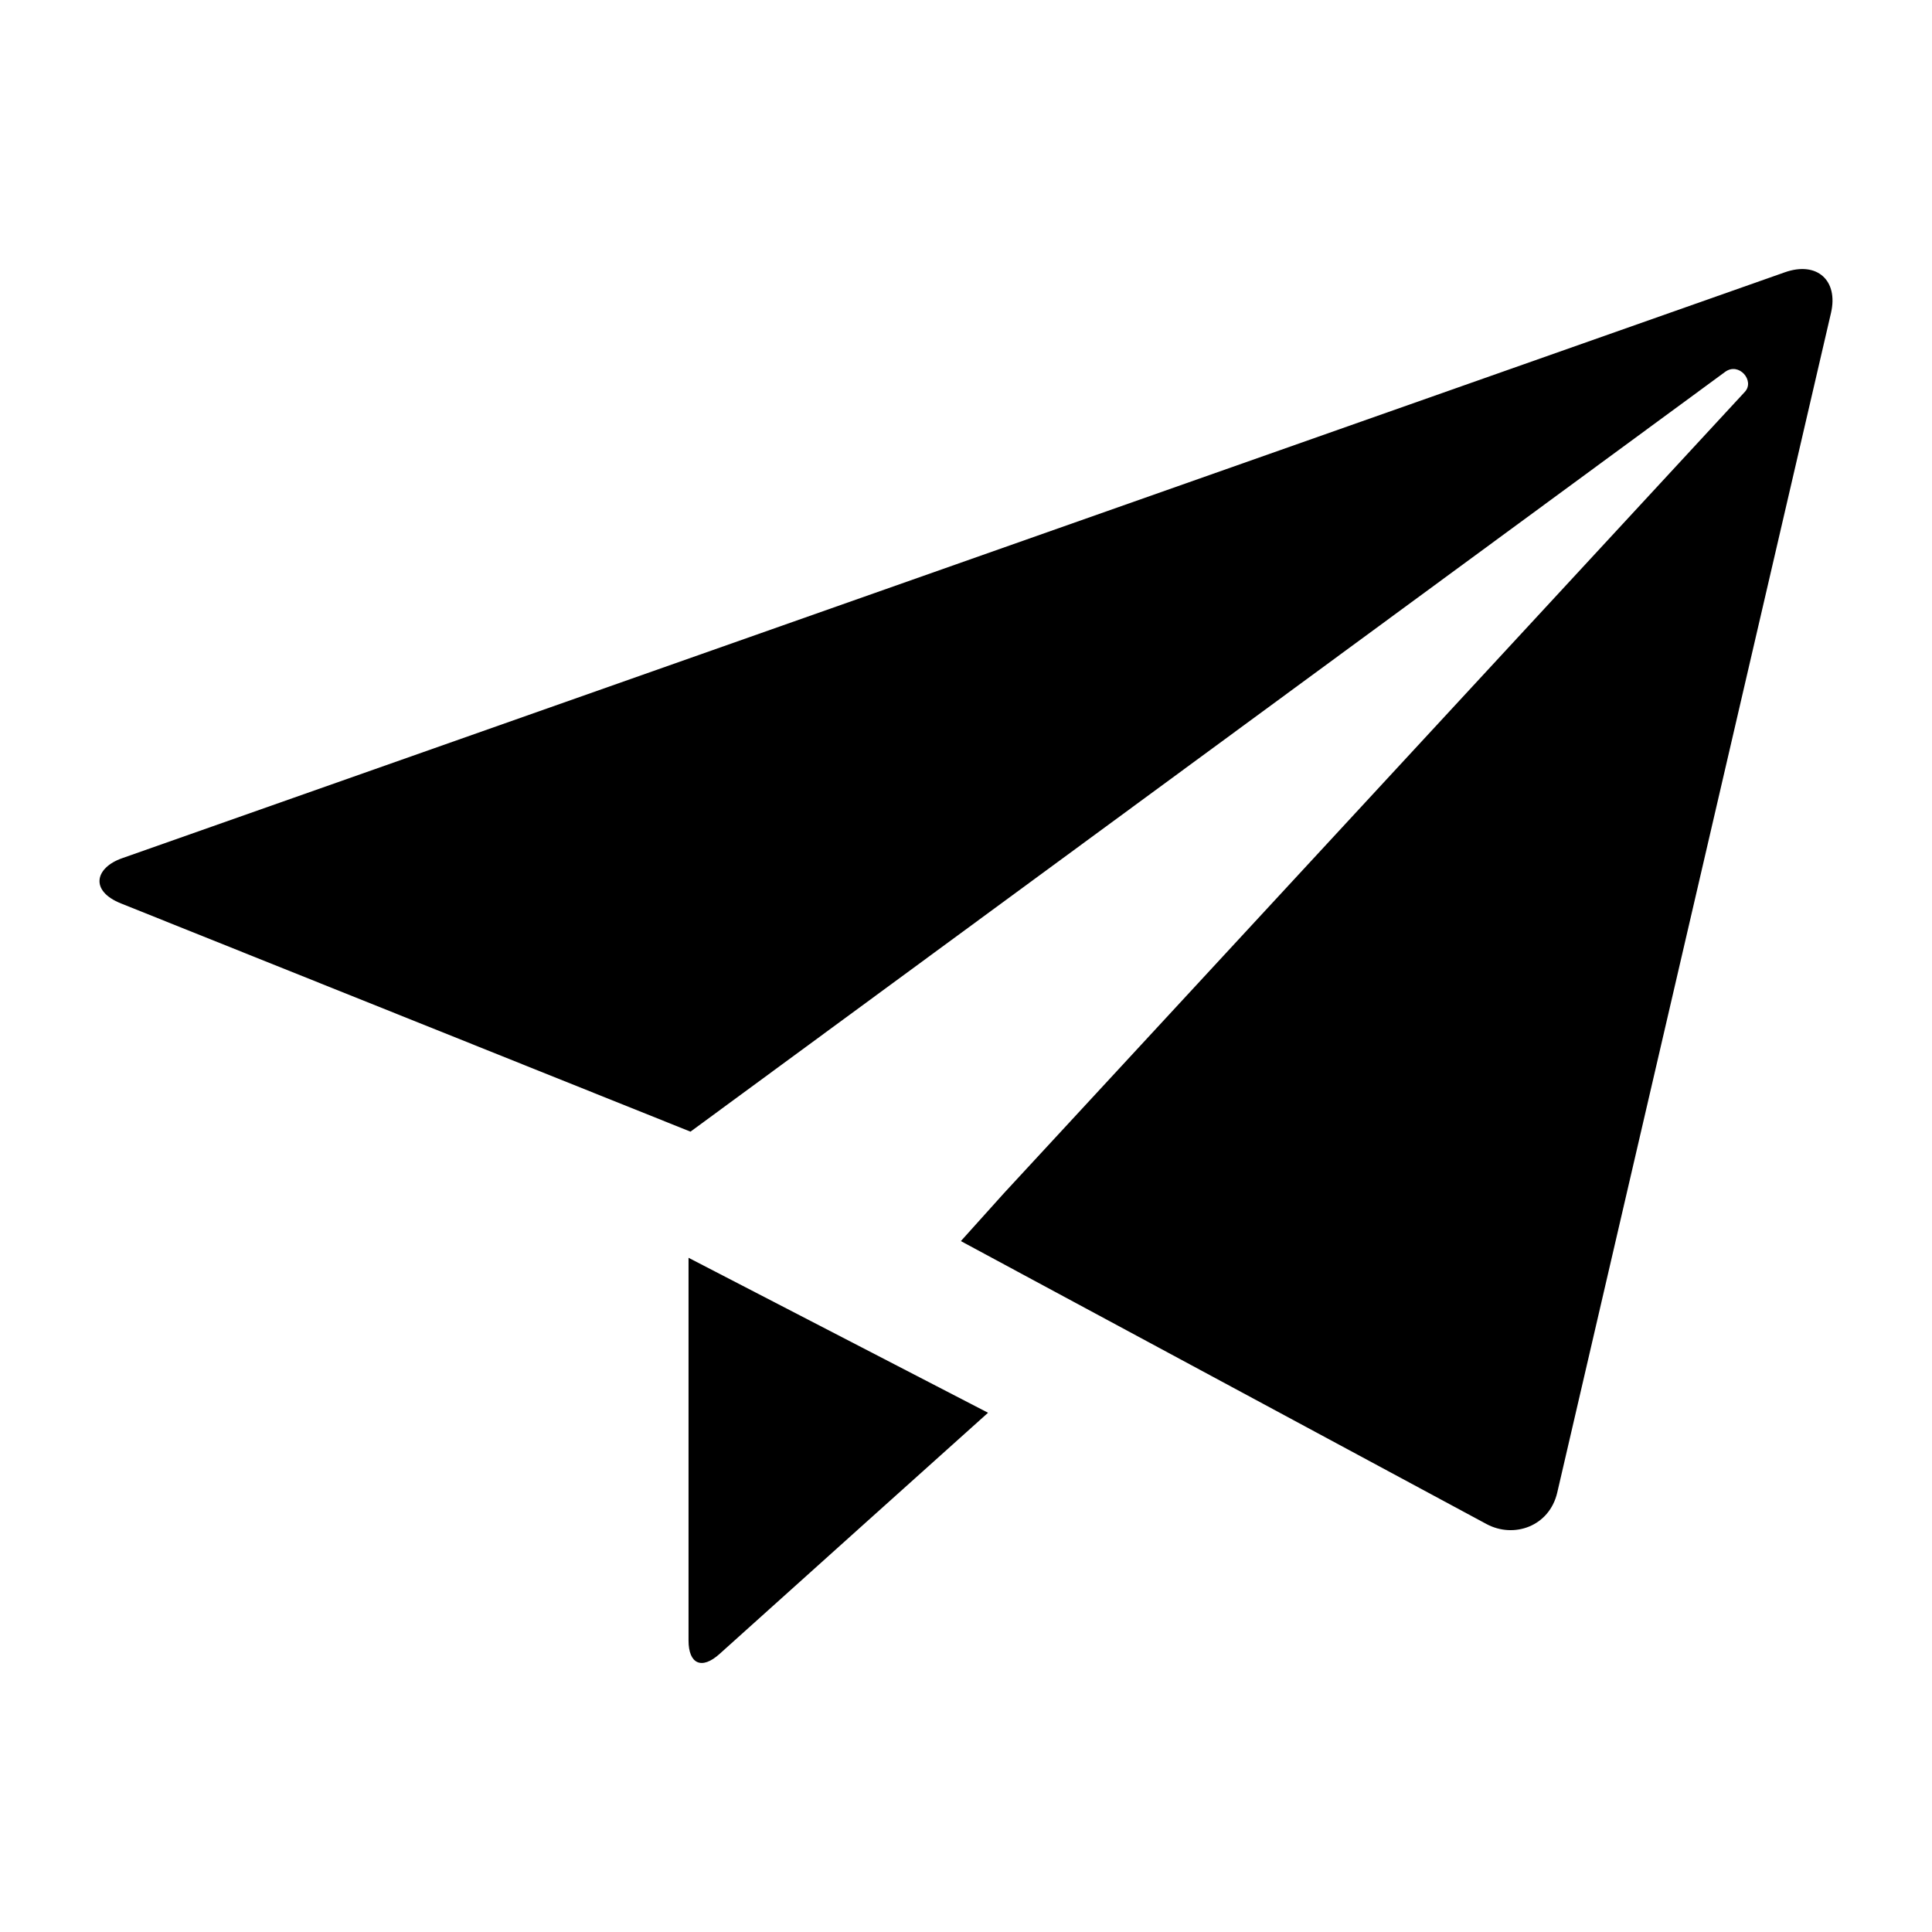 <?xml version="1.0" encoding="iso-8859-1"?>
<!-- Generator: Adobe Illustrator 17.0.2, SVG Export Plug-In . SVG Version: 6.00 Build 0)  -->
<!DOCTYPE svg PUBLIC "-//W3C//DTD SVG 1.1//EN" "http://www.w3.org/Graphics/SVG/1.1/DTD/svg11.dtd">
<svg version="1.1" id="Calque_3" xmlns="http://www.w3.org/2000/svg" xmlns:xlink="http://www.w3.org/1999/xlink" x="0px" y="0px"
	 width="1000px" height="1000px" viewBox="0 0 1000 1000" style="enable-background:new 0 0 1000 1000;" xml:space="preserve">
<path id="MAIL" d="M923.825,140.942c-16.747,5.903-844.399,297.559-860.69,303.296c-13.835,4.875-16.92,16.815-0.485,23.394
	c19.566,7.836,185.049,74.144,185.049,74.144h-0.02l109.715,43.965c0,0,528.317-387.97,535.506-393.24
	c7.179-5.284,15.491,4.627,10.254,10.297c-5.237,5.699-383.723,415.025-383.723,415.025c-0.019,0.01-0.019,0.019-0.019,0.028
	l-22.071,24.537l29.193,15.72v0.01c0,0,226.696,122.018,242.854,130.716c14.149,7.617,32.563,1.29,36.648-16.325
	c4.817-20.775,138.689-597.737,141.688-610.571C951.59,145.216,940.573,135.039,923.825,140.942z M356.385,849.137
	c0,12.04,6.761,15.383,16.139,6.865c12.225-11.088,138.889-124.764,138.889-124.764l-155.028-80.213V849.137z"/>
</svg>
